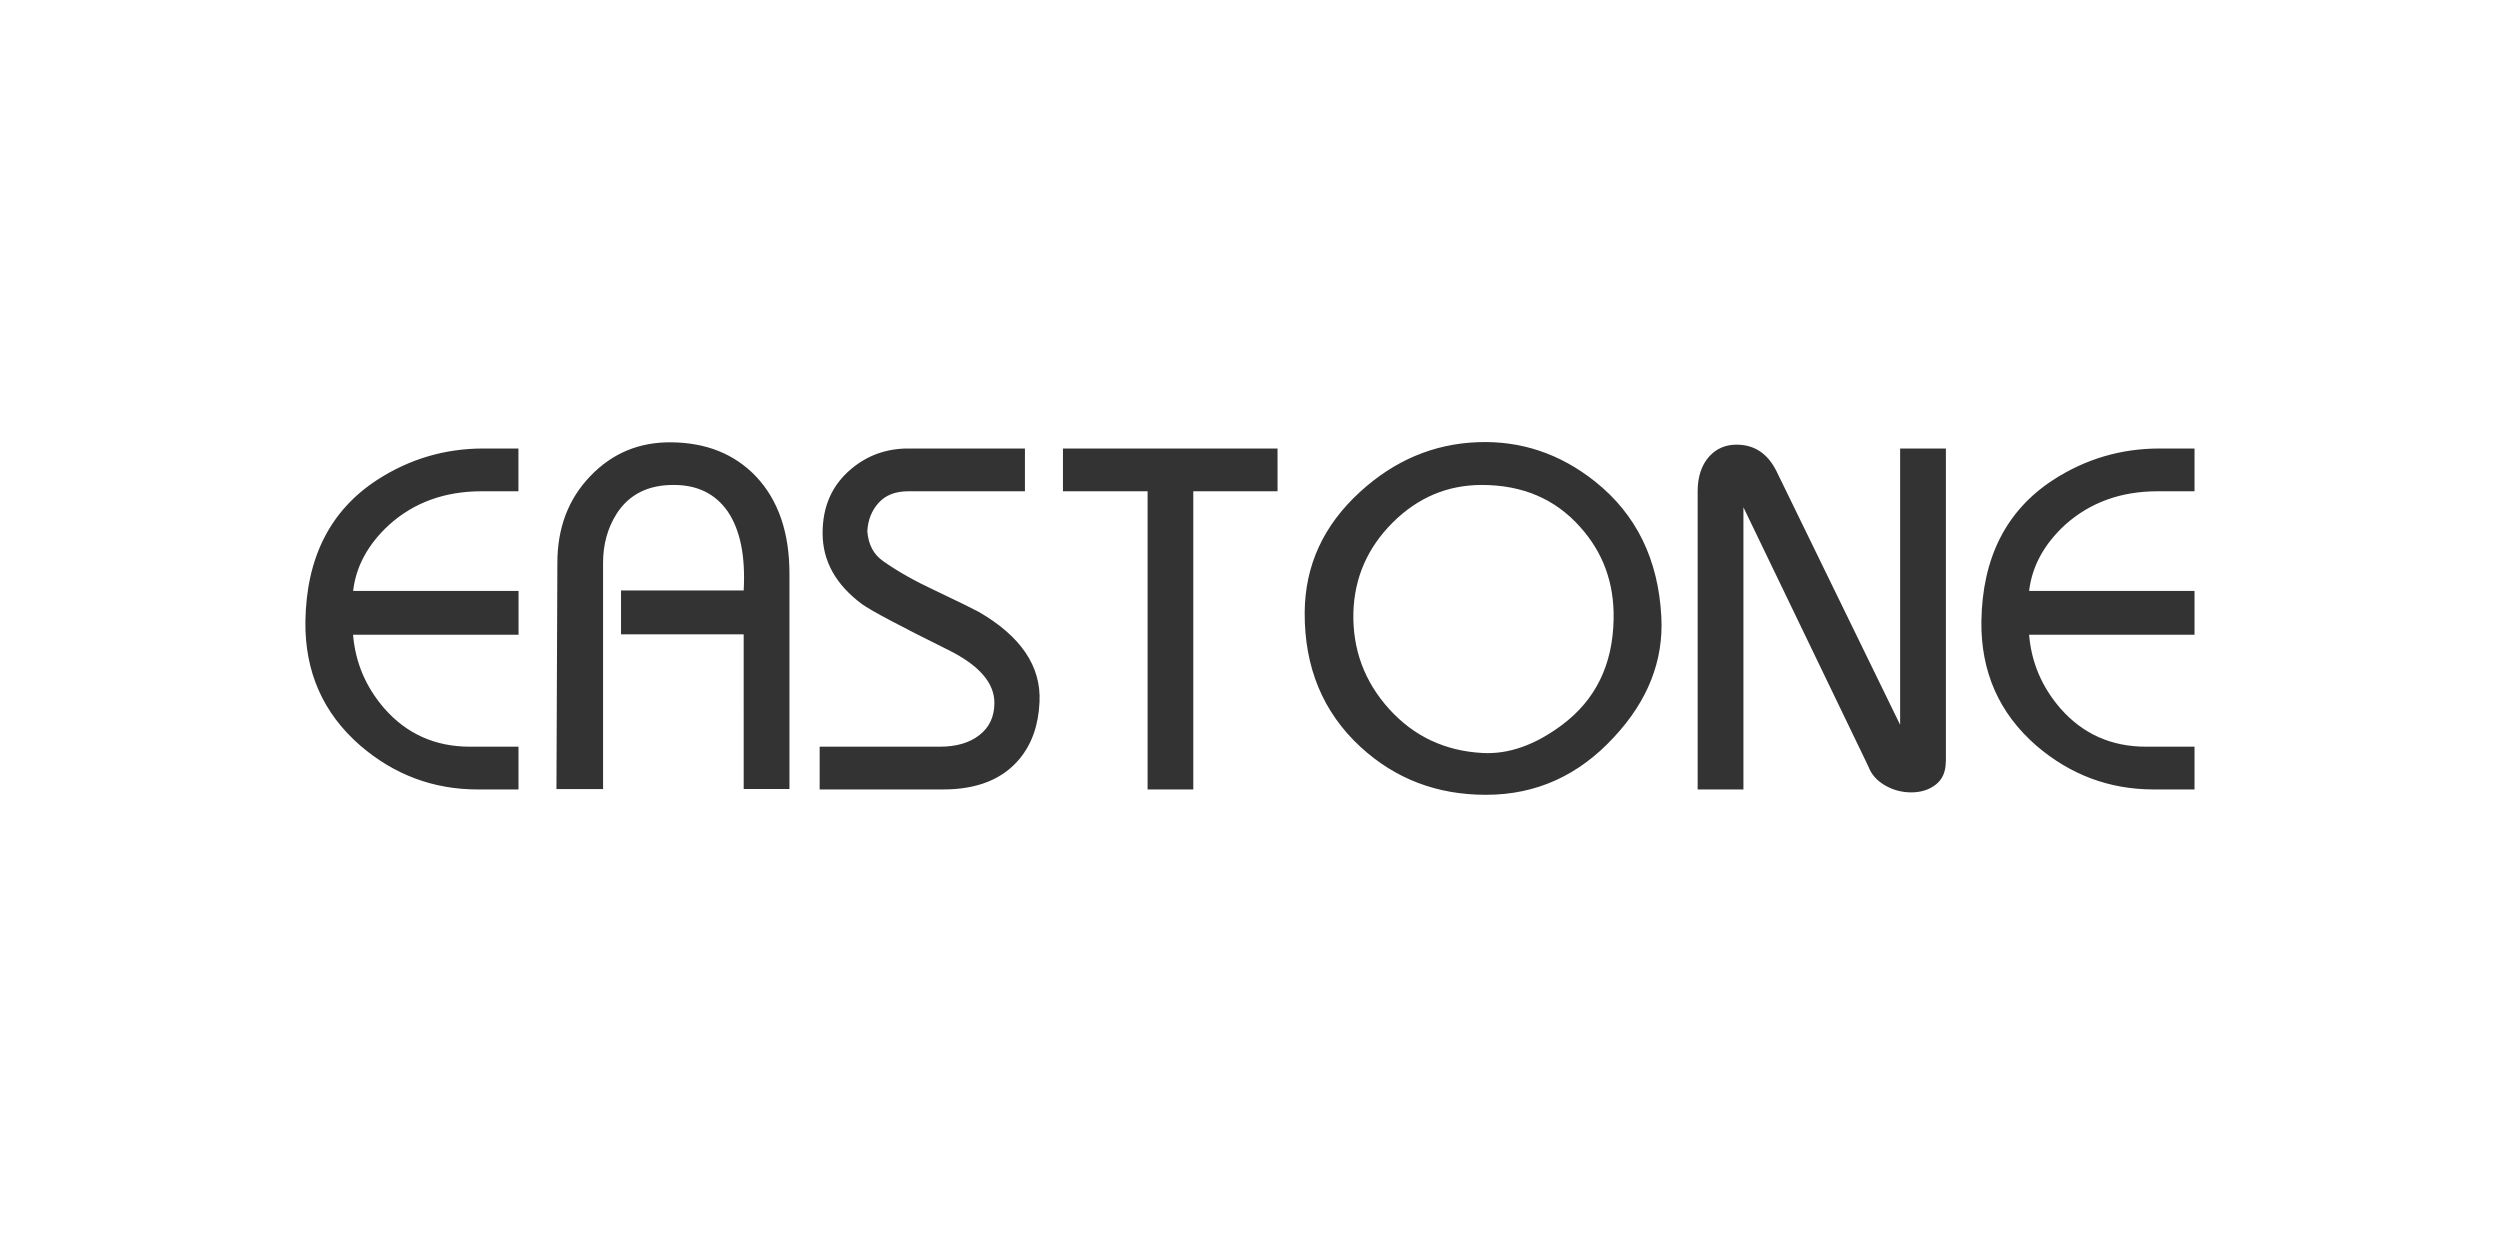 <?xml version="1.0" encoding="utf-8"?>
<!-- Generator: Adobe Illustrator 25.3.1, SVG Export Plug-In . SVG Version: 6.00 Build 0)  -->
<svg version="1.1" id="图层_1" xmlns="http://www.w3.org/2000/svg" xmlns:xlink="http://www.w3.org/1999/xlink" x="0px" y="0px"
	 viewBox="0 0 3840 1900" style="enable-background:new 0 0 3840 1900;" xml:space="preserve">
<rect x="0" y="0" width="3840" height="1900" fill="#333333" stroke="none"/>
<style type="text/css">
	.st0{fill:#FFFFFF;}
</style>
<g>
	<g>
		<path class="st0" d="M2276.1,744.9c-52.8,0-98.5,19.4-137.1,57.9c-38.6,38.7-58.6,84.6-60.2,137.8
			c-1.4,56.9,16.9,106.3,54.9,148.4c38.1,42.1,86,64.6,143.8,67.6c39.8,2.1,80.2-12.2,121.1-42.6c52.4-38.8,78.9-93.4,79.9-163.7
			c1-54.8-16.2-101.9-51.6-141.1C2388.7,766.3,2338.4,744.9,2276.1,744.9z"/>
	</g>
	<g>
		<path class="st0" d="M0,0v1900h3840V0H0z M796.4,754.6h-56.7c-56.4,0-103.7,17.1-142,51.5c-32.4,29.9-50.9,63.7-55.3,101.6h254.1
			V975H542.3c3.5,42.3,19.4,80,47.8,112.9c34.4,39.3,78.3,59,131.6,59h74.7v65.7h-62.7c-67.8,0-127.9-22.4-180.1-67.2
			c-57.4-49.8-85.5-113.6-84.5-191.2c1.5-97.7,38.1-169.9,109.8-216.8c49.9-32.4,104.4-48.5,163.6-48.5h53.8V754.6z M1212.4,1211.9
			h-70.1V974.3H953.9V907h188.4c2.9-52.8-5.3-93.3-24.8-121.8c-18.9-26.8-46.3-40.3-82.2-40.3h-1.4c-38.9,0-67.8,14.8-86.7,44.1
			c-13.9,22-20.9,47.1-20.9,75.5v347.5h-71.6l1.4-347.3c0-53.8,16.8-98.2,50.5-133.3c33.7-35.2,75.1-52.5,124.4-52
			c53.8,0.5,97.2,17.9,130.1,52.3c34.4,36.5,51.5,86.1,51.5,149.5V1211.9z M1596.7,1078.1c-1.5,35.4-11.7,64.6-30.6,87.4
			c-25.9,31.4-65.1,47.1-117.4,47.1H1259v-65.7h184.6c25.4,0,45.7-5.9,61-18c15.2-11.9,22.8-28.4,22.8-49.3
			c0-30.9-23.8-58-71.1-81.4c-74.2-36.8-118.3-60.2-132.2-70.2c-40.4-30-60.6-66.3-60.6-109.1c0-41.4,14.7-74.2,44.1-98.7
			c24.9-20.9,54.1-31.3,87.4-31.3h179.3v65.7H1395c-19.5,0-34.5,5.8-45.2,17.5c-10.8,11.8-16.6,26.4-17.6,43.8
			c1.5,20.4,9.6,35.9,24.6,46.2c21.9,15.5,48.4,30.4,79.3,44.8c37.8,18,60.1,29,67.2,32.9C1568.1,977.3,1599.3,1023.4,1596.7,1078.1
			z M1962.2,754.6h-129.3v458h-70.2v-458h-130v-65.7h329.6V754.6z M2479.4,1131.9c-54.3,59.2-119.9,88.9-196.6,88.9h-0.8
			c-74.7,0-138.7-24.4-192-73.3c-57.8-53.3-86.5-122.1-86-206.9c0.5-72.2,28.9-133.9,85.2-185.2c52.7-48.2,113-73.7,180.8-76.2
			c66.3-2.5,126.4,17.7,180.1,60.5c63.2,50.3,97.1,119.5,101.7,207.6C2555.4,1014.7,2531.2,1076.2,2479.4,1131.9z M2988.7,1170
			c0,15.4-5.1,27.1-15.3,35.1c-10.2,8-22.8,12-37.7,12c-14.5,0-28-3.6-40.4-10.8c-12.5-7.3-21-16.9-25.4-28.8l-192-398.3v433.4
			h-70.3V754.8c0-22.5,5.9-40.5,17.9-53.8c10.9-12,24.9-18,41.9-18c27.4,0,47.9,13.7,61.4,41l189.8,389.3V688.9h70.3V1170z
			 M3370.9,754.6h-56.8c-56.3,0-103.6,17.1-142.1,51.5c-32.4,29.9-50.8,63.7-55.3,101.6h254.1V975h-254.1
			c3.5,42.3,19.5,80,47.9,112.9c34.4,39.3,78.2,59,131.5,59h74.7v65.7h-62.8c-67.7,0-127.8-22.4-180.1-67.2
			c-57.3-49.8-85.4-113.6-84.5-191.2c1.5-97.7,38.2-169.9,109.9-216.8c49.9-32.4,104.4-48.5,163.7-48.5h53.8V754.6z"/>
	</g>
</g>
</svg>
